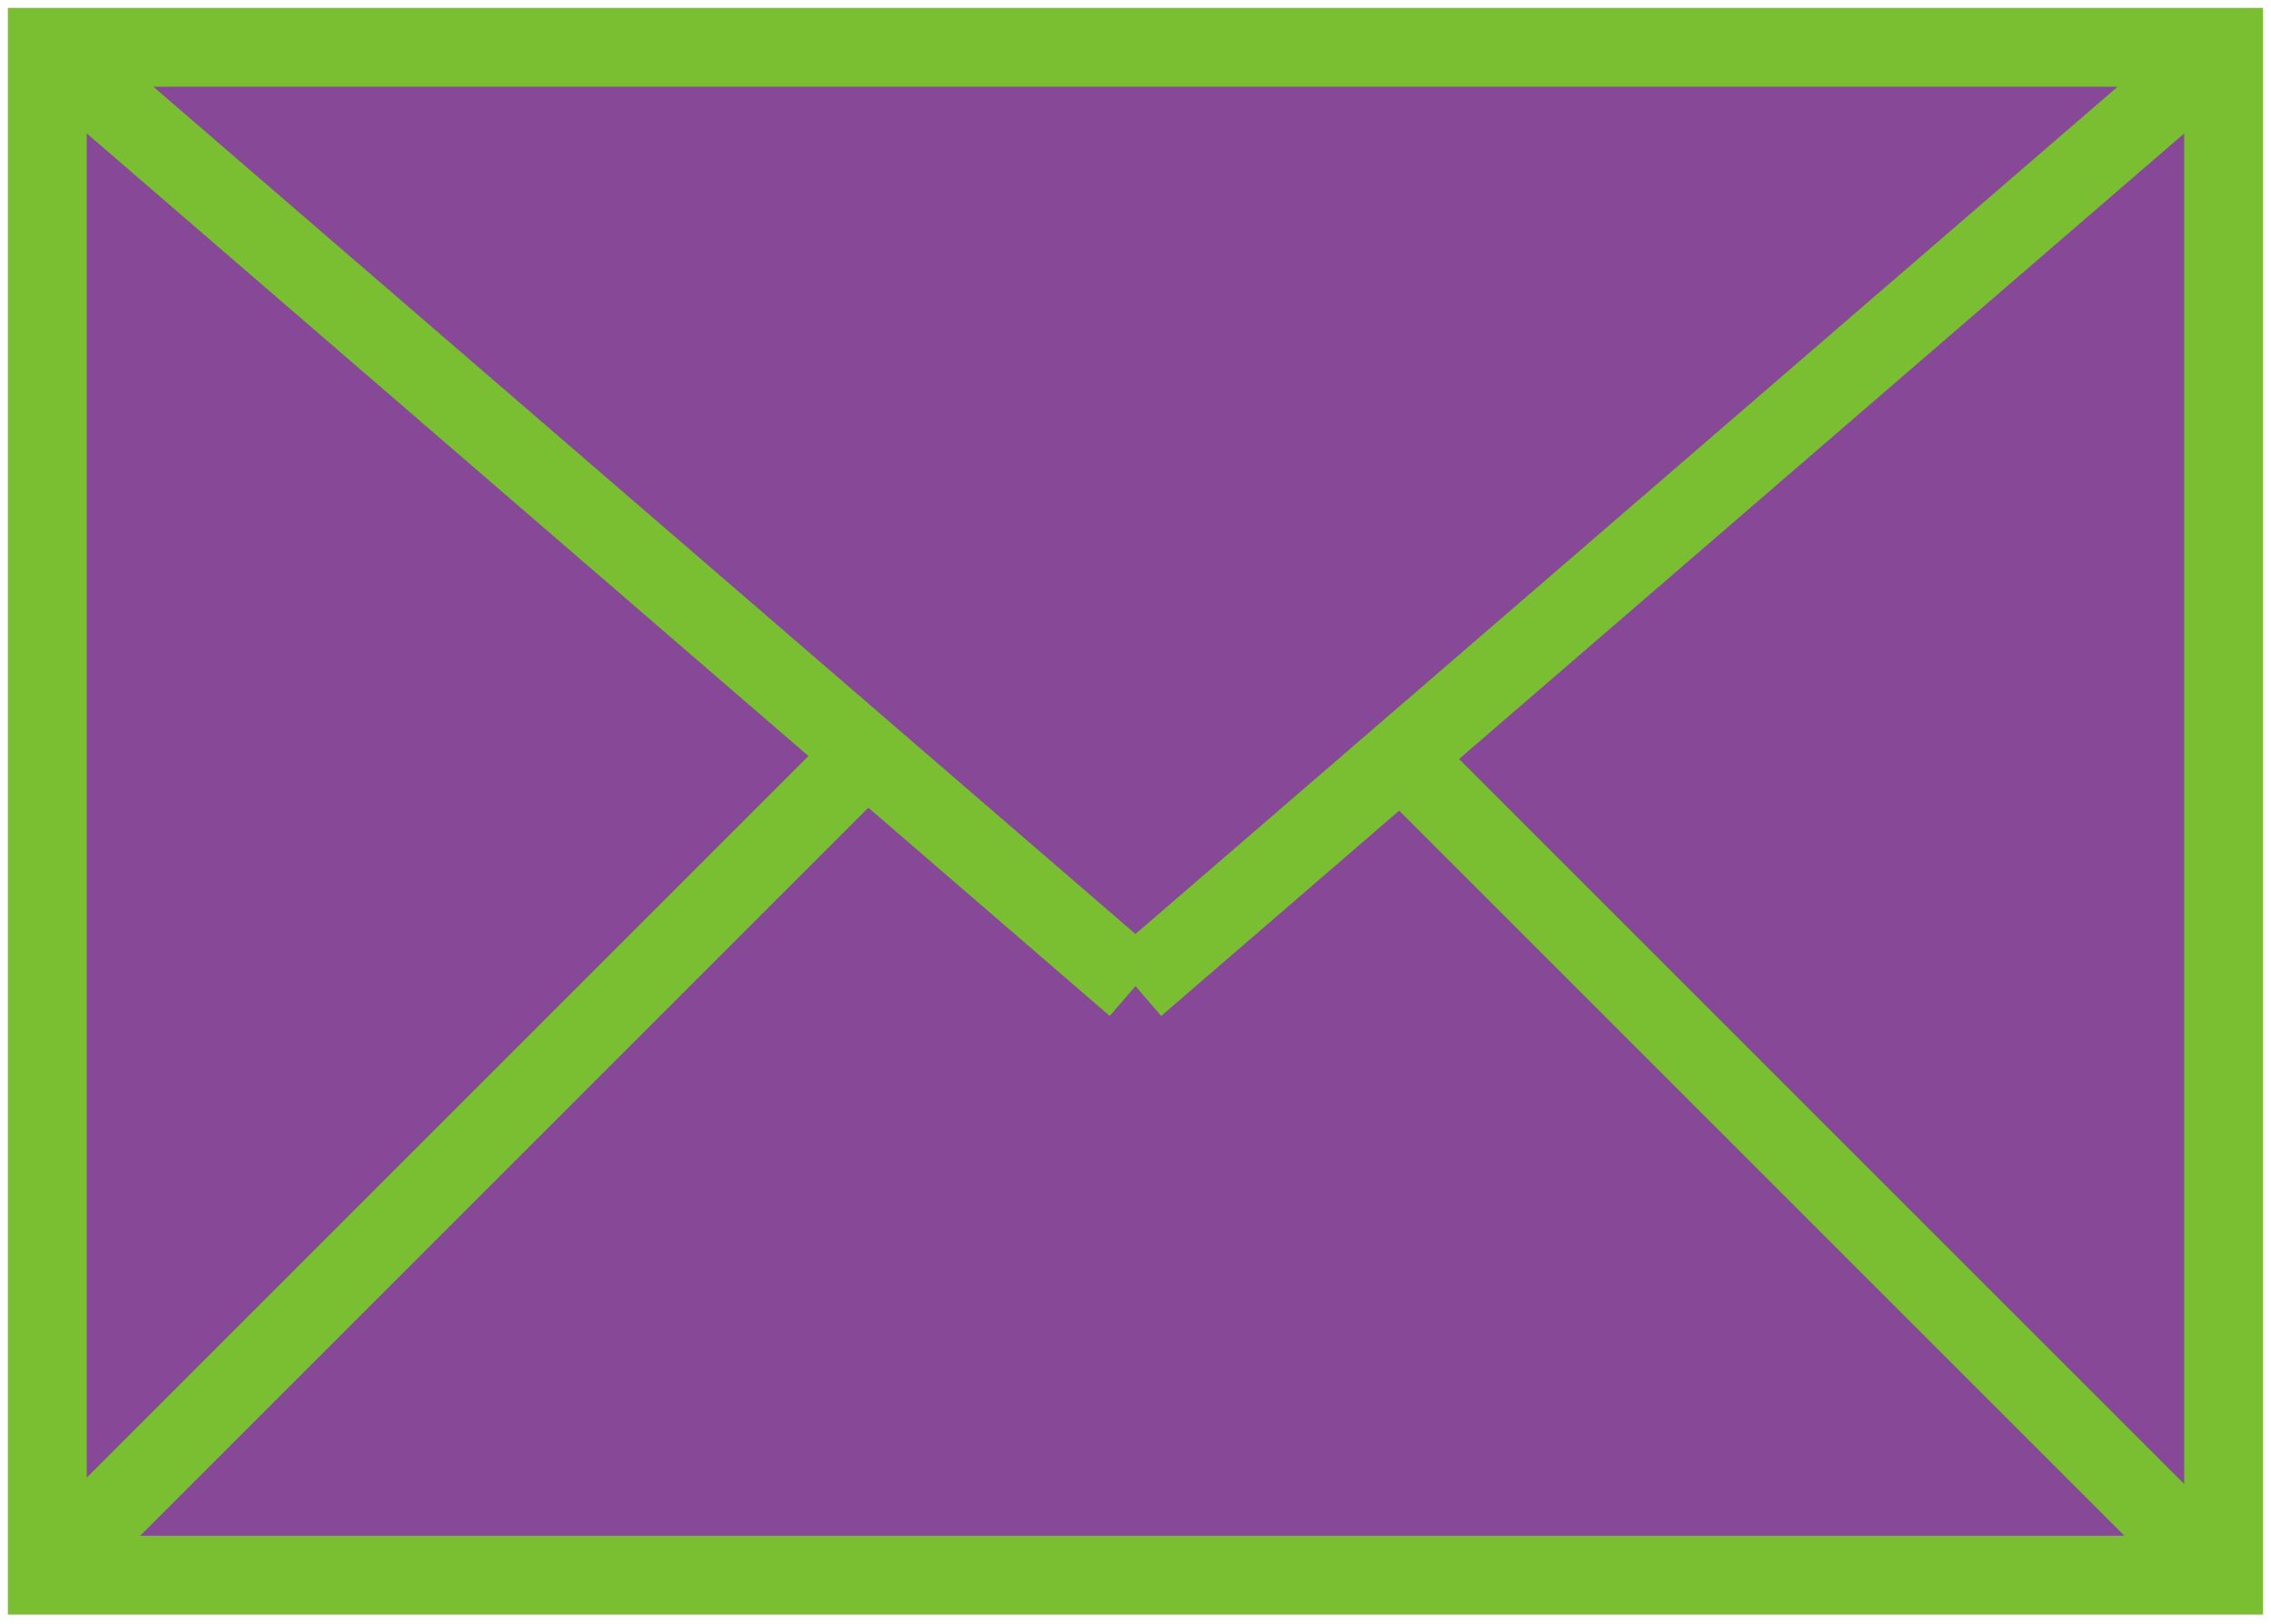 <svg width="144" height="103" viewBox="0 0 144 103" fill="none" xmlns="http://www.w3.org/2000/svg">
<path d="M140.995 3H3V99.89H140.995V3Z" fill="#874997" stroke="#7ABE31" stroke-width="5" stroke-miterlimit="10"/>
<path d="M3 3L71.998 62.534" stroke="#7ABE31" stroke-width="5" stroke-miterlimit="10"/>
<path d="M88.729 47.882L140.592 99.745" stroke="#7ABE31" stroke-width="5" stroke-miterlimit="10"/>
<path d="M141 3L71.998 62.534" stroke="#7ABE31" stroke-width="5" stroke-miterlimit="10"/>
<path d="M54.863 47.882L3 99.745" stroke="#7ABE31" stroke-width="5" stroke-miterlimit="10"/>
</svg>
